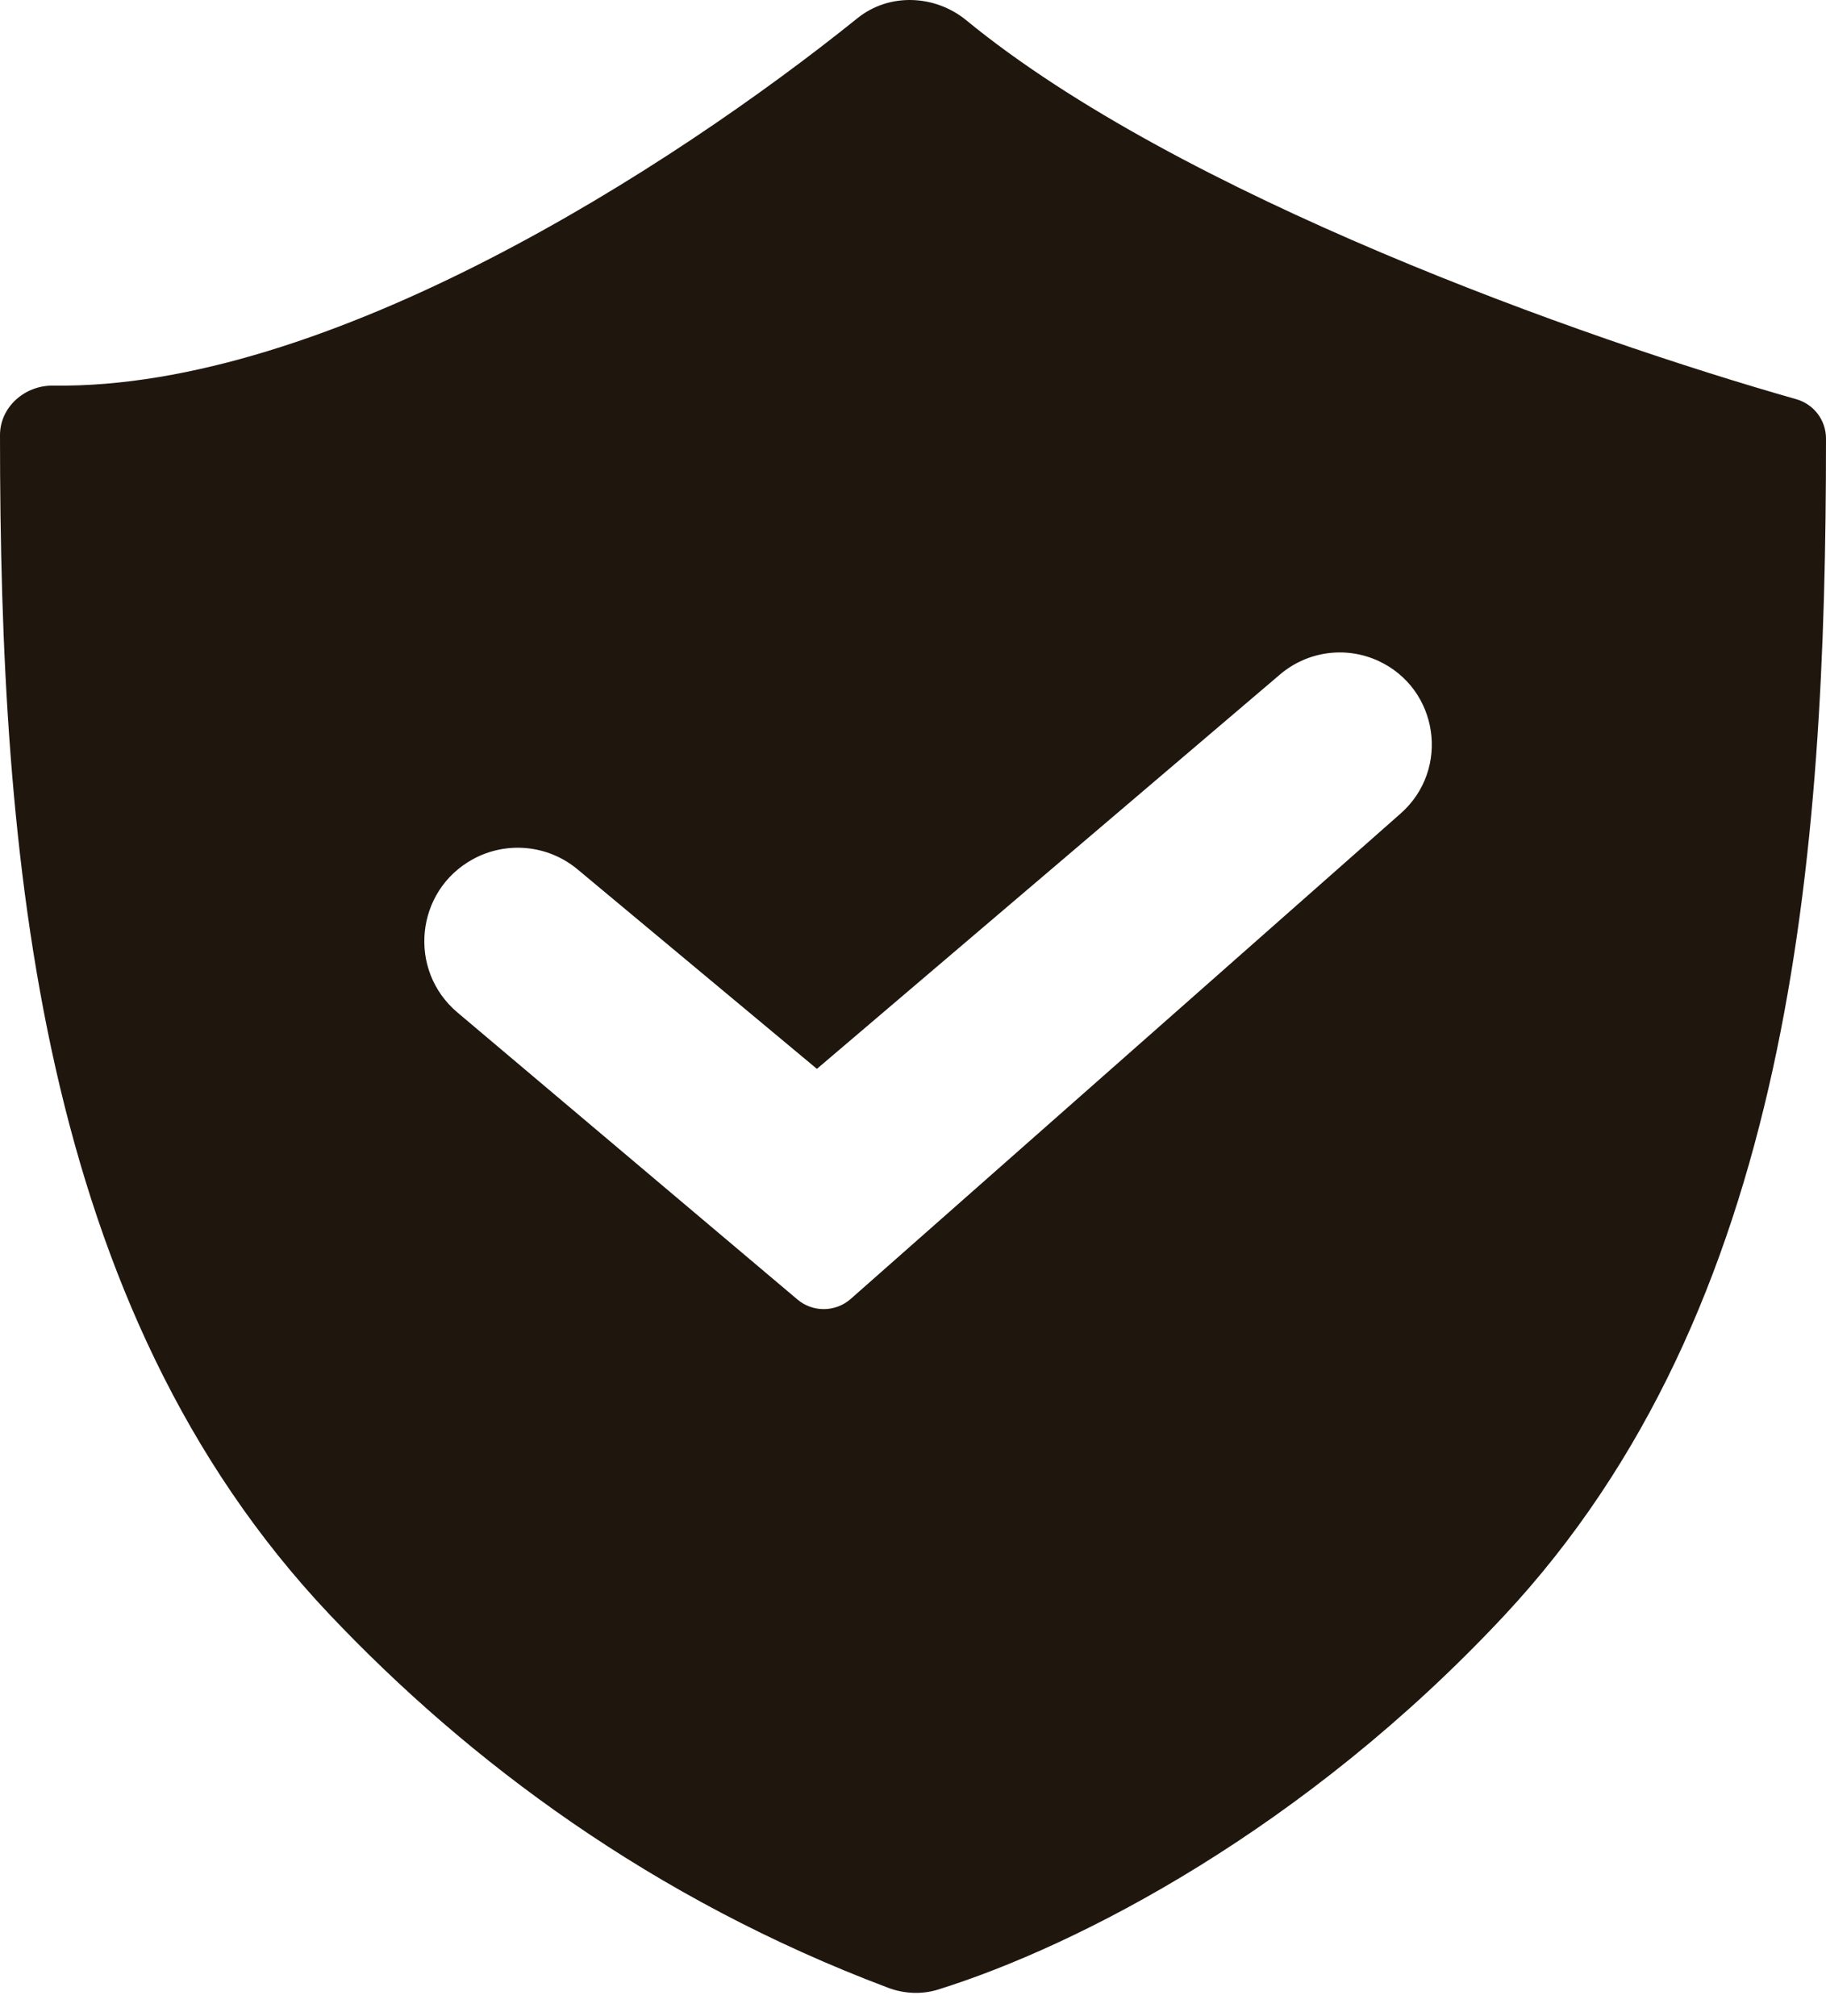 <svg width="48" height="53" viewBox="0 0 48 53" fill="none" xmlns="http://www.w3.org/2000/svg">
<path d="M22.543 0.476C23.373 -0.192 24.578 -0.142 25.401 0.533C30.995 5.124 41.604 8.899 47.217 10.493C47.681 10.625 48 11.045 48 11.528C48 22.59 47.084 34.398 39.529 42.48C34.298 48.075 28.356 51.142 24.663 52.296C24.232 52.431 23.768 52.409 23.346 52.25C17.14 49.913 12.308 46.288 8.671 42.447C1.012 34.358 1.02436e-05 22.577 0 11.439C0 10.696 0.655 10.125 1.397 10.136C8.595 10.239 17.642 4.42 22.543 0.476ZM36.226 17.369C35.37 16.978 34.366 17.118 33.649 17.728L21.474 28.096L15.182 22.852C14.406 22.205 13.312 22.101 12.427 22.587C10.917 23.417 10.709 25.503 12.025 26.614L20.962 34.158C21.155 34.322 21.4 34.411 21.653 34.411C21.915 34.411 22.167 34.316 22.363 34.143L30.835 26.666L36.819 21.383C38.132 20.224 37.817 18.098 36.226 17.369Z" fill="#1F160E"/>
</svg>

